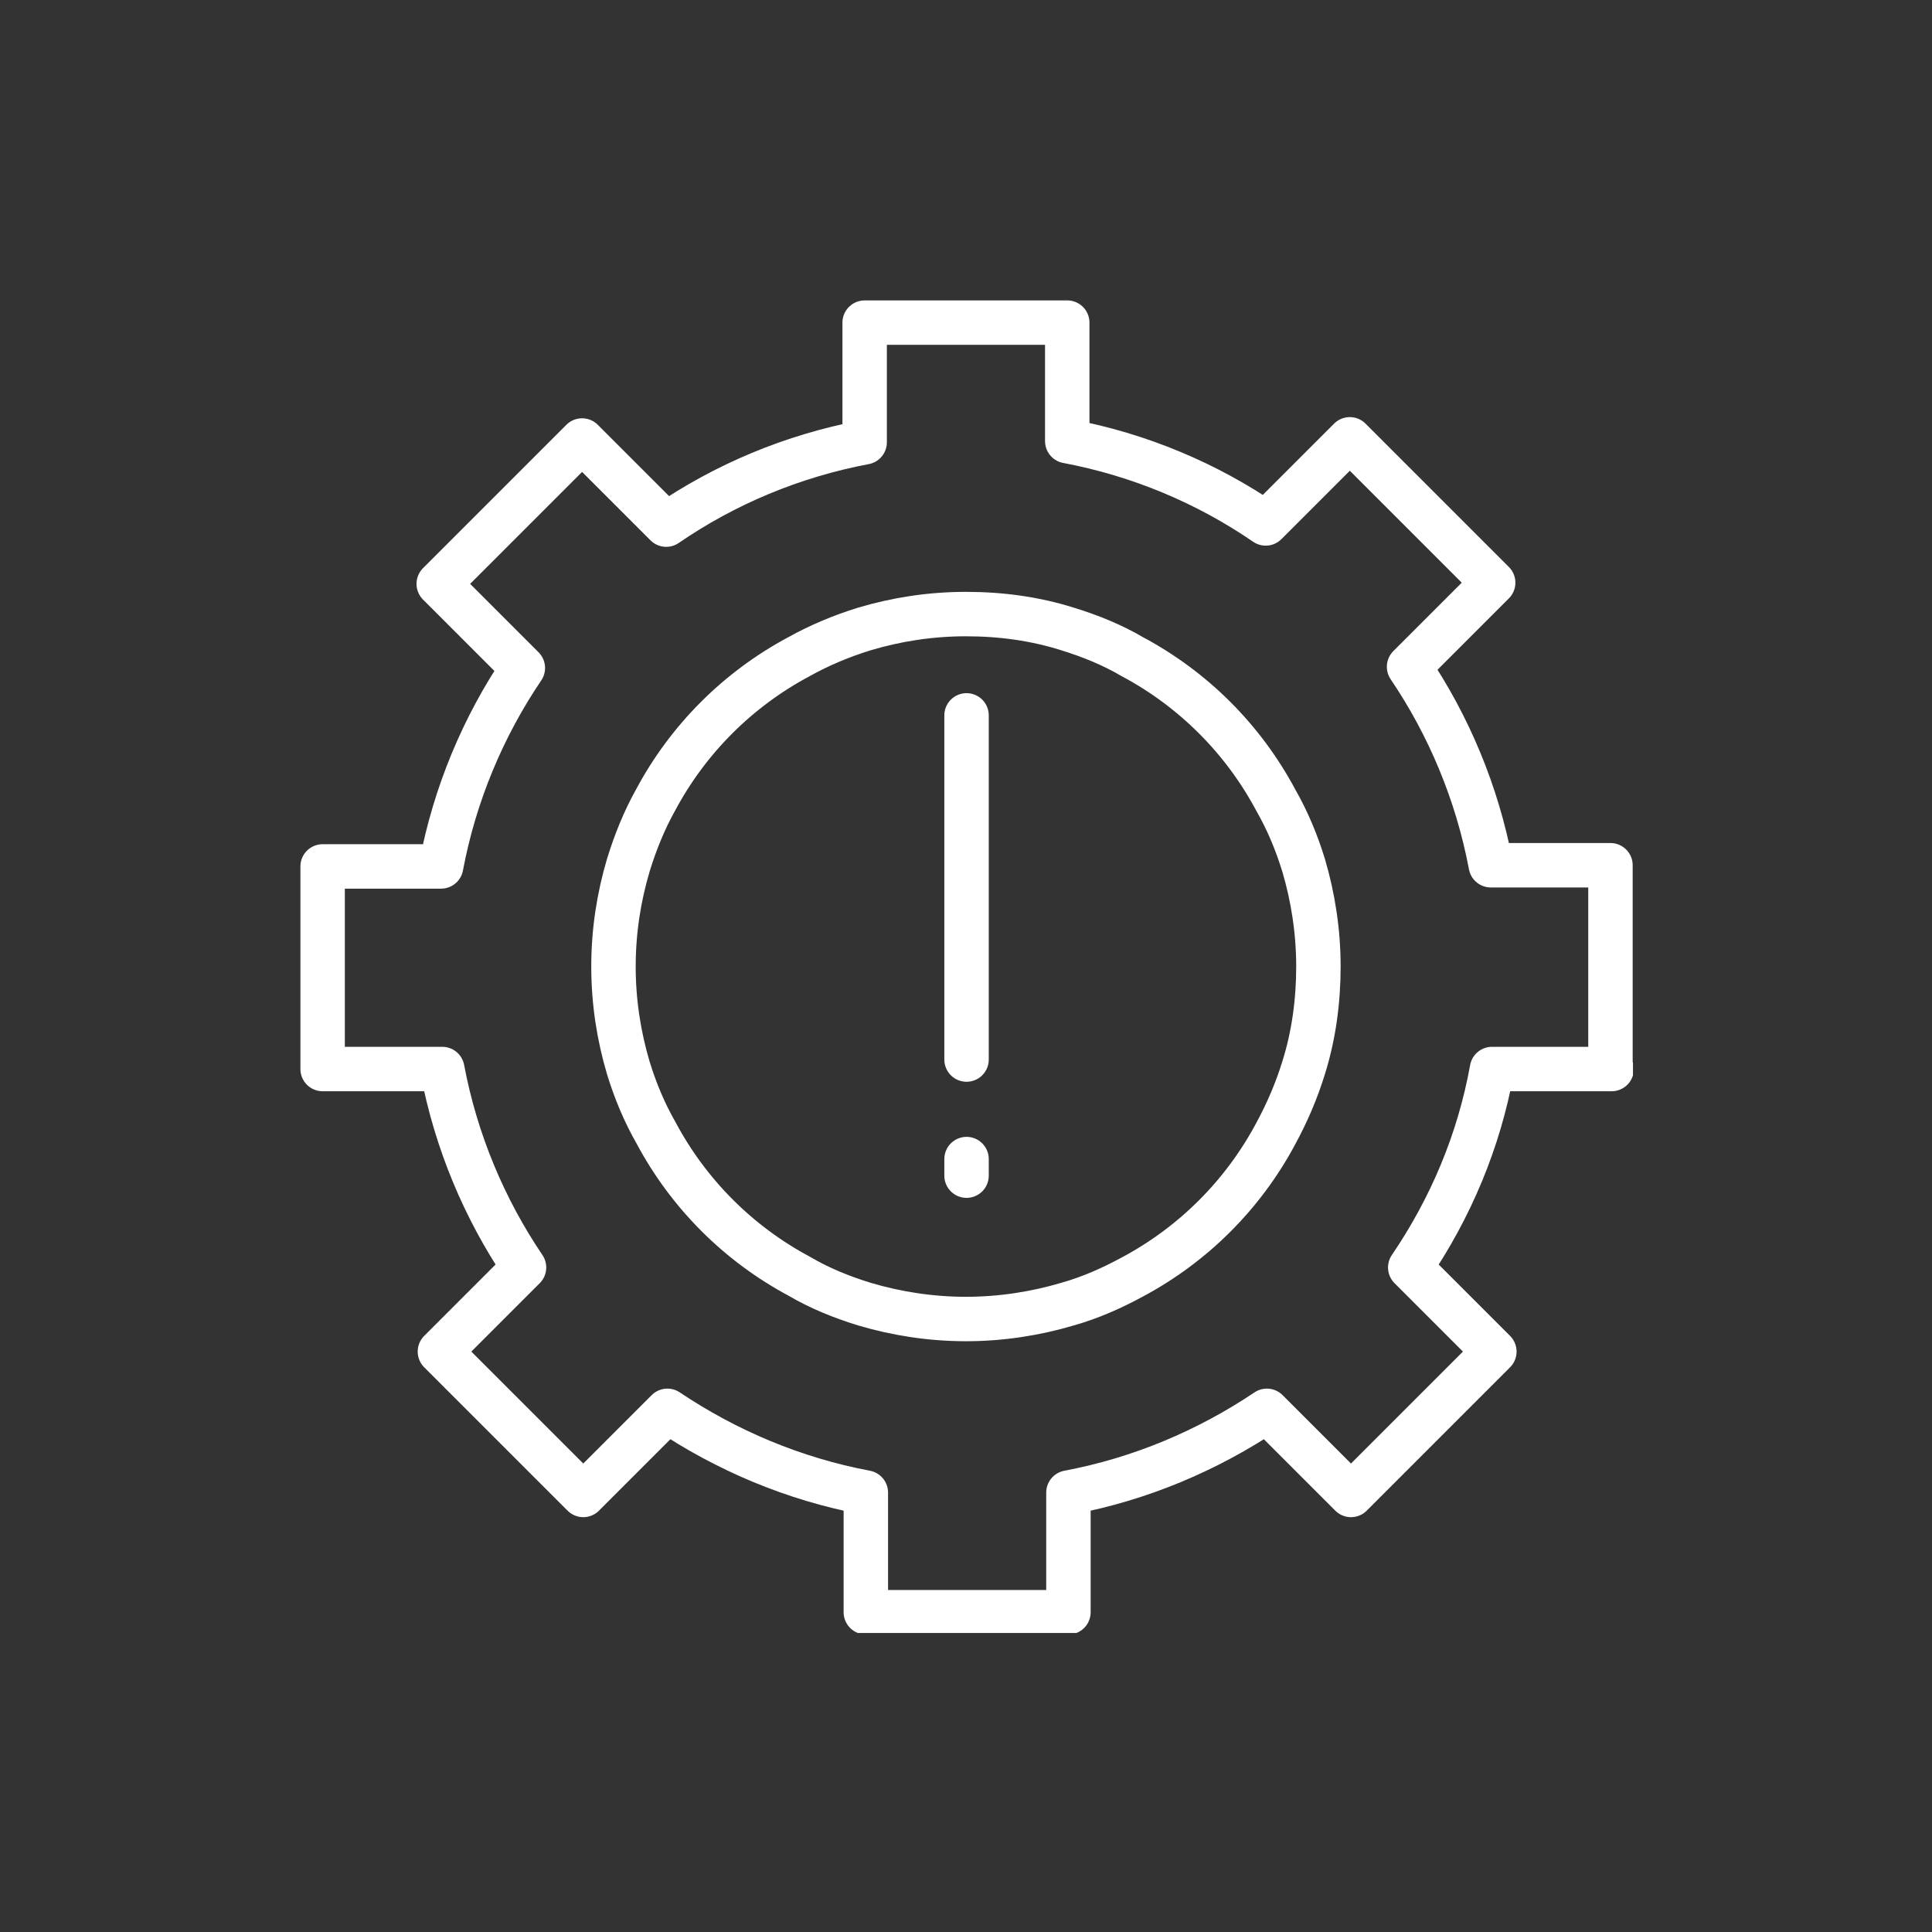 <svg width="890" height="890" viewBox="0 0 890 890" fill="none" xmlns="http://www.w3.org/2000/svg">
<rect x="0" y="0" width="890" height="890" fill="#333333" stroke="none"/>
<g clip-path="url(#clip0_11_148)">
<path d="M741.88 491.914V398.586H686.757C680.48 365.294 667.382 334.184 649.098 307.168L687.848 268.418L621.809 202.379L583.059 241.129C556.043 222.573 524.934 209.474 491.641 203.198V148.62H398.313V203.743C365.021 210.02 333.911 223.119 306.895 241.675L268.145 202.925L202.106 268.964L240.856 307.714C222.573 334.73 209.474 365.839 203.198 399.132H148.62V492.46H203.743C210.02 525.752 223.119 556.862 241.402 583.878L202.652 622.628L268.691 688.667L307.441 649.917C334.73 668.2 365.567 681.299 398.859 687.575V742.699H492.187V687.575C525.479 681.299 556.316 668.2 583.605 649.917L622.355 688.667L688.394 622.628L649.644 583.878C668.2 556.589 681.299 525.752 687.303 492.46H742.426L741.88 491.914ZM600.524 491.914C597.249 502.557 592.883 512.654 587.698 522.205C572.689 550.312 549.767 573.235 521.659 588.244C512.108 593.429 502.284 597.795 491.641 600.797C476.905 605.163 461.078 607.619 444.977 607.619C428.877 607.619 413.049 605.163 398.313 600.797C387.671 597.522 377.574 593.429 368.295 587.971C340.188 572.962 317.265 550.039 302.256 521.932C296.799 512.381 292.705 502.557 289.431 491.914C285.064 477.178 282.608 461.623 282.608 445.25C282.608 428.877 285.064 413.322 289.431 398.586C292.705 387.943 296.799 377.847 301.983 368.568C316.992 340.461 339.915 317.538 368.023 302.529C377.301 297.344 387.671 292.978 398.313 289.703C413.049 285.337 428.604 282.881 444.977 282.881C461.351 282.881 476.905 285.064 491.641 289.703C502.284 292.978 512.381 297.071 521.659 302.529C549.767 317.538 572.689 340.461 587.698 368.568C593.156 378.119 597.249 387.943 600.524 398.586C604.89 413.322 607.346 429.15 607.346 445.25C607.346 461.351 605.163 477.178 600.524 491.914Z" stroke="white" stroke-width="20.467" stroke-linecap="round" stroke-linejoin="round"/>
<path d="M445.25 329.545V488.094M445.25 533.939V541.58" stroke="white" stroke-width="20.467" stroke-linecap="round" stroke-linejoin="round"/>
</g>
<defs>
<clipPath id="clip0_11_148">
<rect width="614" height="614" fill="white" transform="translate(138.25 138.25)"/>
</clipPath>
</defs>
</svg>
